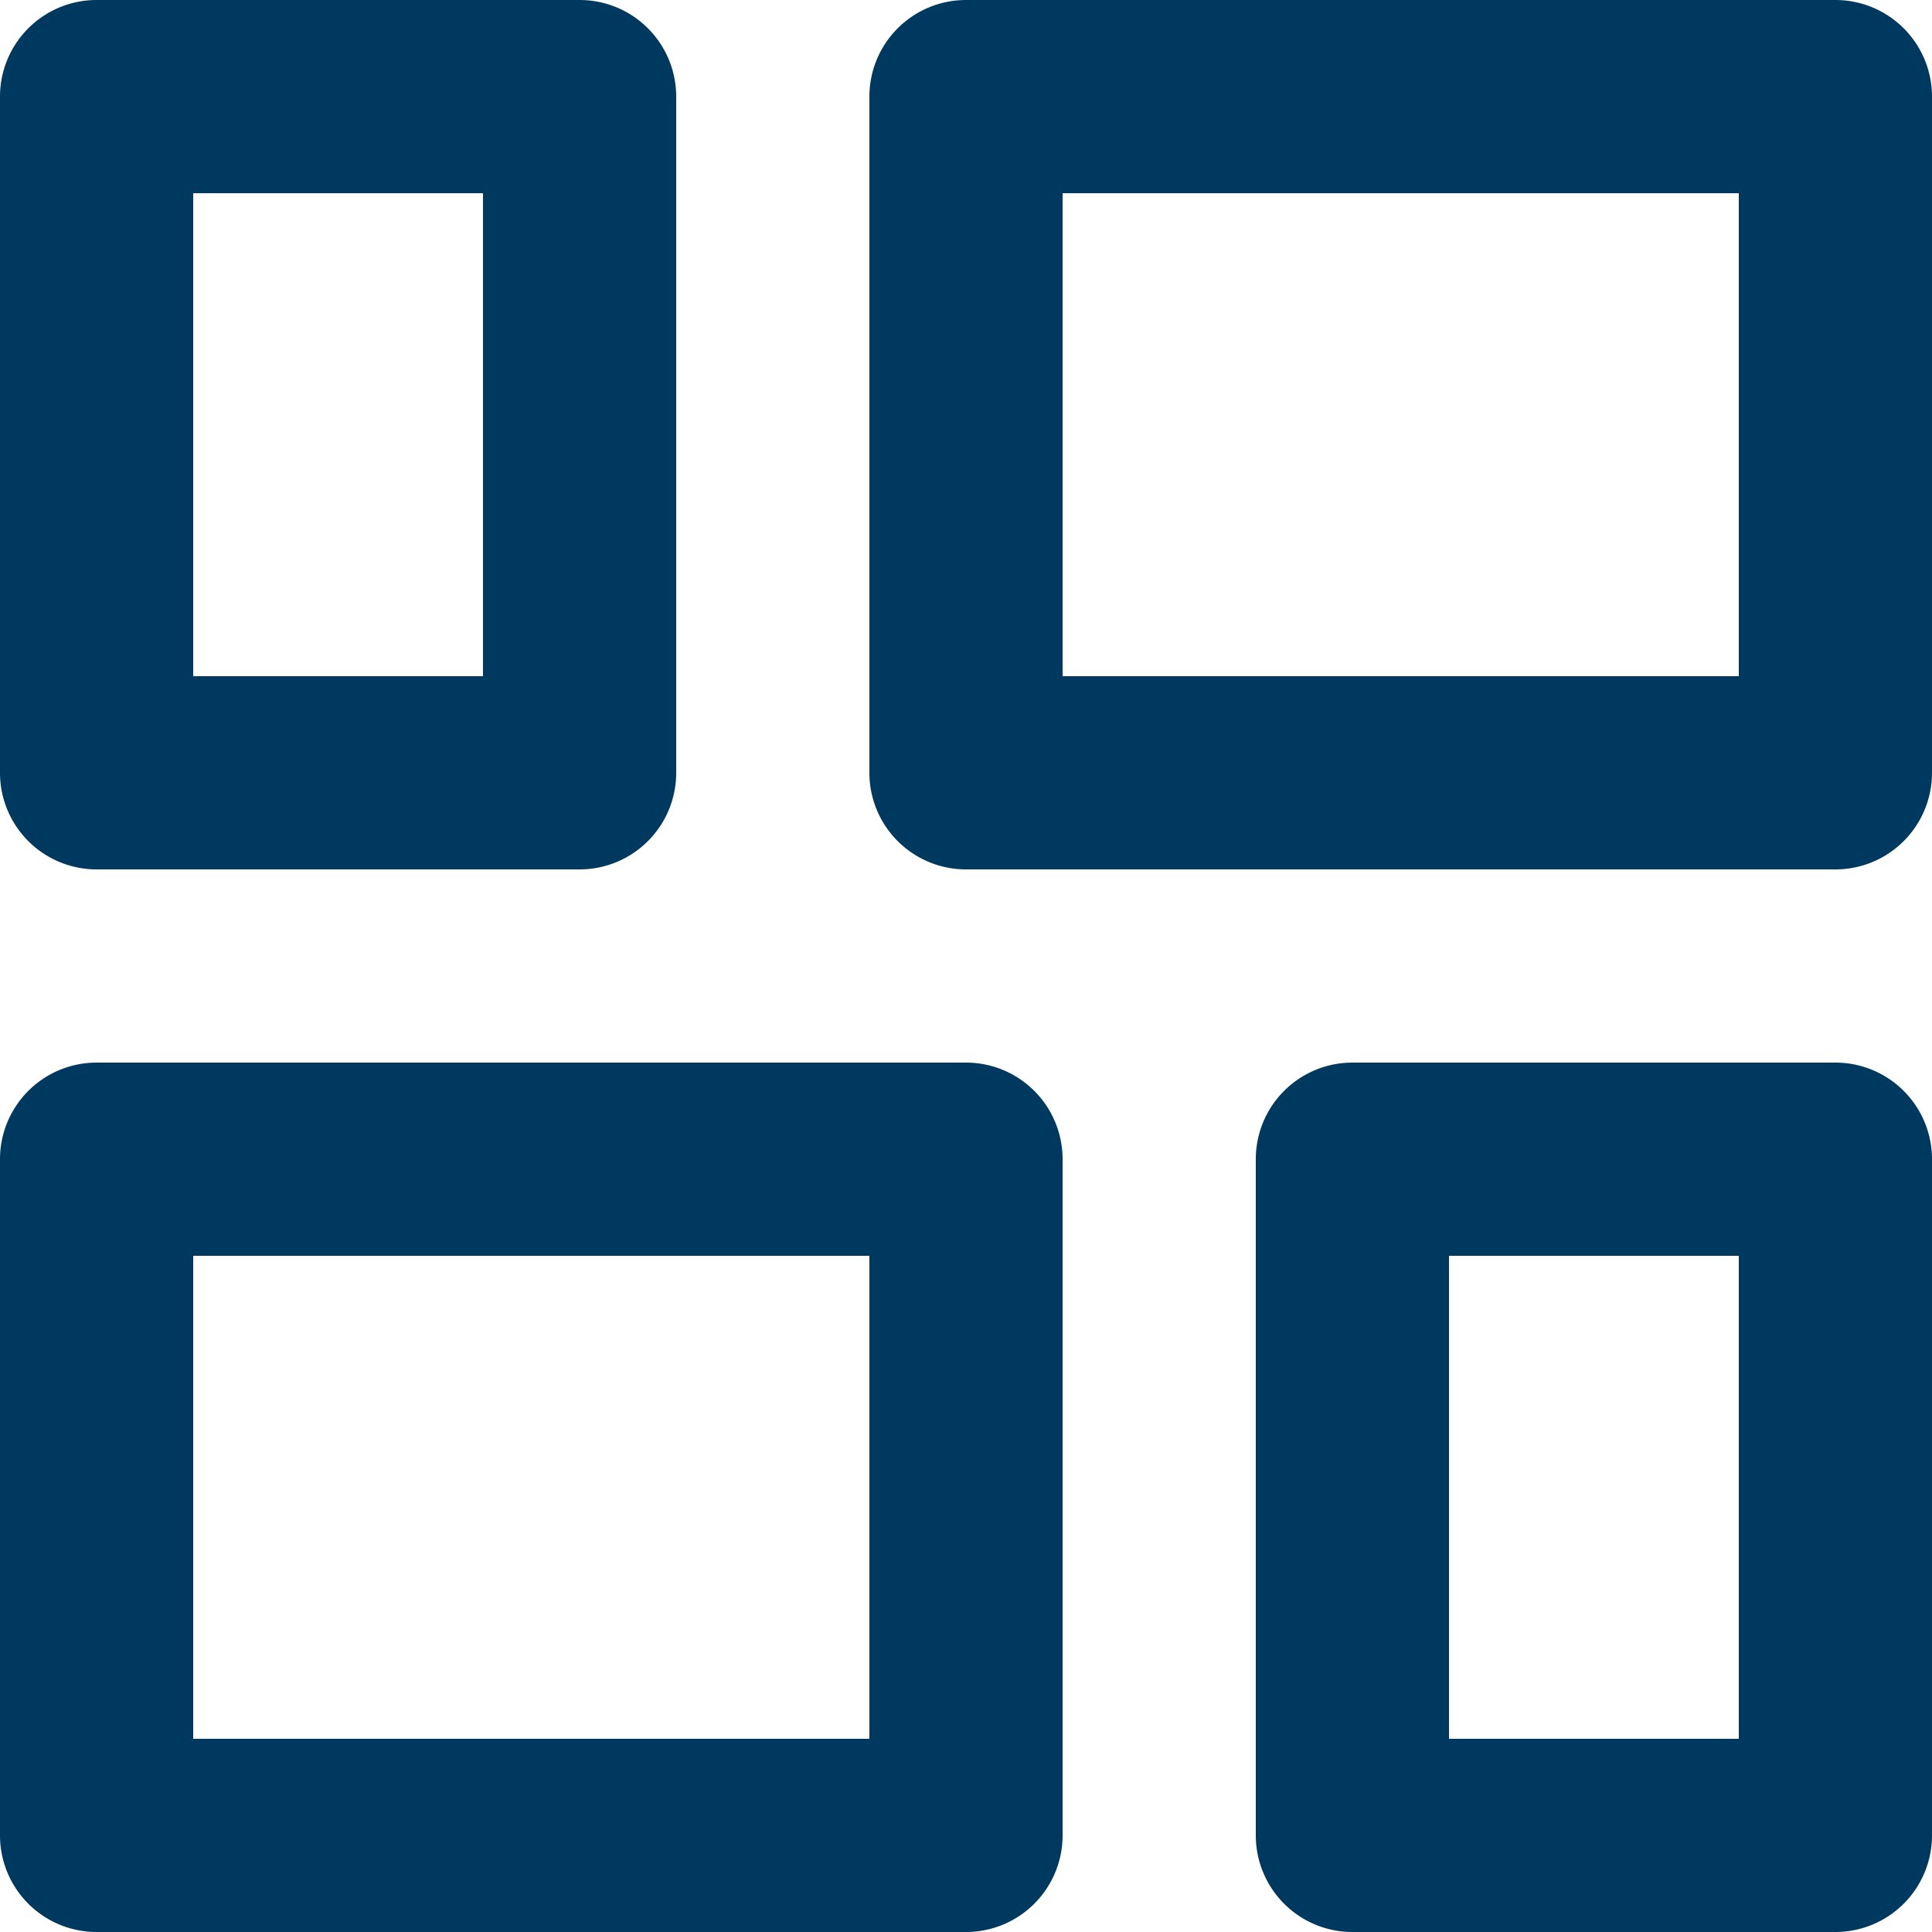 <svg xmlns="http://www.w3.org/2000/svg" width="20" height="20" viewBox="0 0 20 20"><path d="M9-1H0A1,1,0,0,0-1,0V7A1,1,0,0,0,0,8H9a1,1,0,0,0,1-1V0A1,1,0,0,0,9-1ZM1,1H8V6H1Z" transform="translate(10 1)" fill="#00395f"/><path d="M7-1H2A1,1,0,0,0,1,0V7A1,1,0,0,0,2,8H7A1,1,0,0,0,8,7V0A1,1,0,0,0,7-1ZM3,1H6V6H3Z" transform="translate(-1 1)" fill="#00395f"/><path d="M7-1H-2A1,1,0,0,0-3,0V7A1,1,0,0,0-2,8H7A1,1,0,0,0,8,7V0A1,1,0,0,0,7-1ZM-1,1H6V6H-1Z" transform="translate(3 12)" fill="#00395f"/><path d="M5-1H0A1,1,0,0,0-1,0V7A1,1,0,0,0,0,8H5A1,1,0,0,0,6,7V0A1,1,0,0,0,5-1ZM1,1H4V6H1Z" transform="translate(14 12)" fill="#00395f"/></svg>